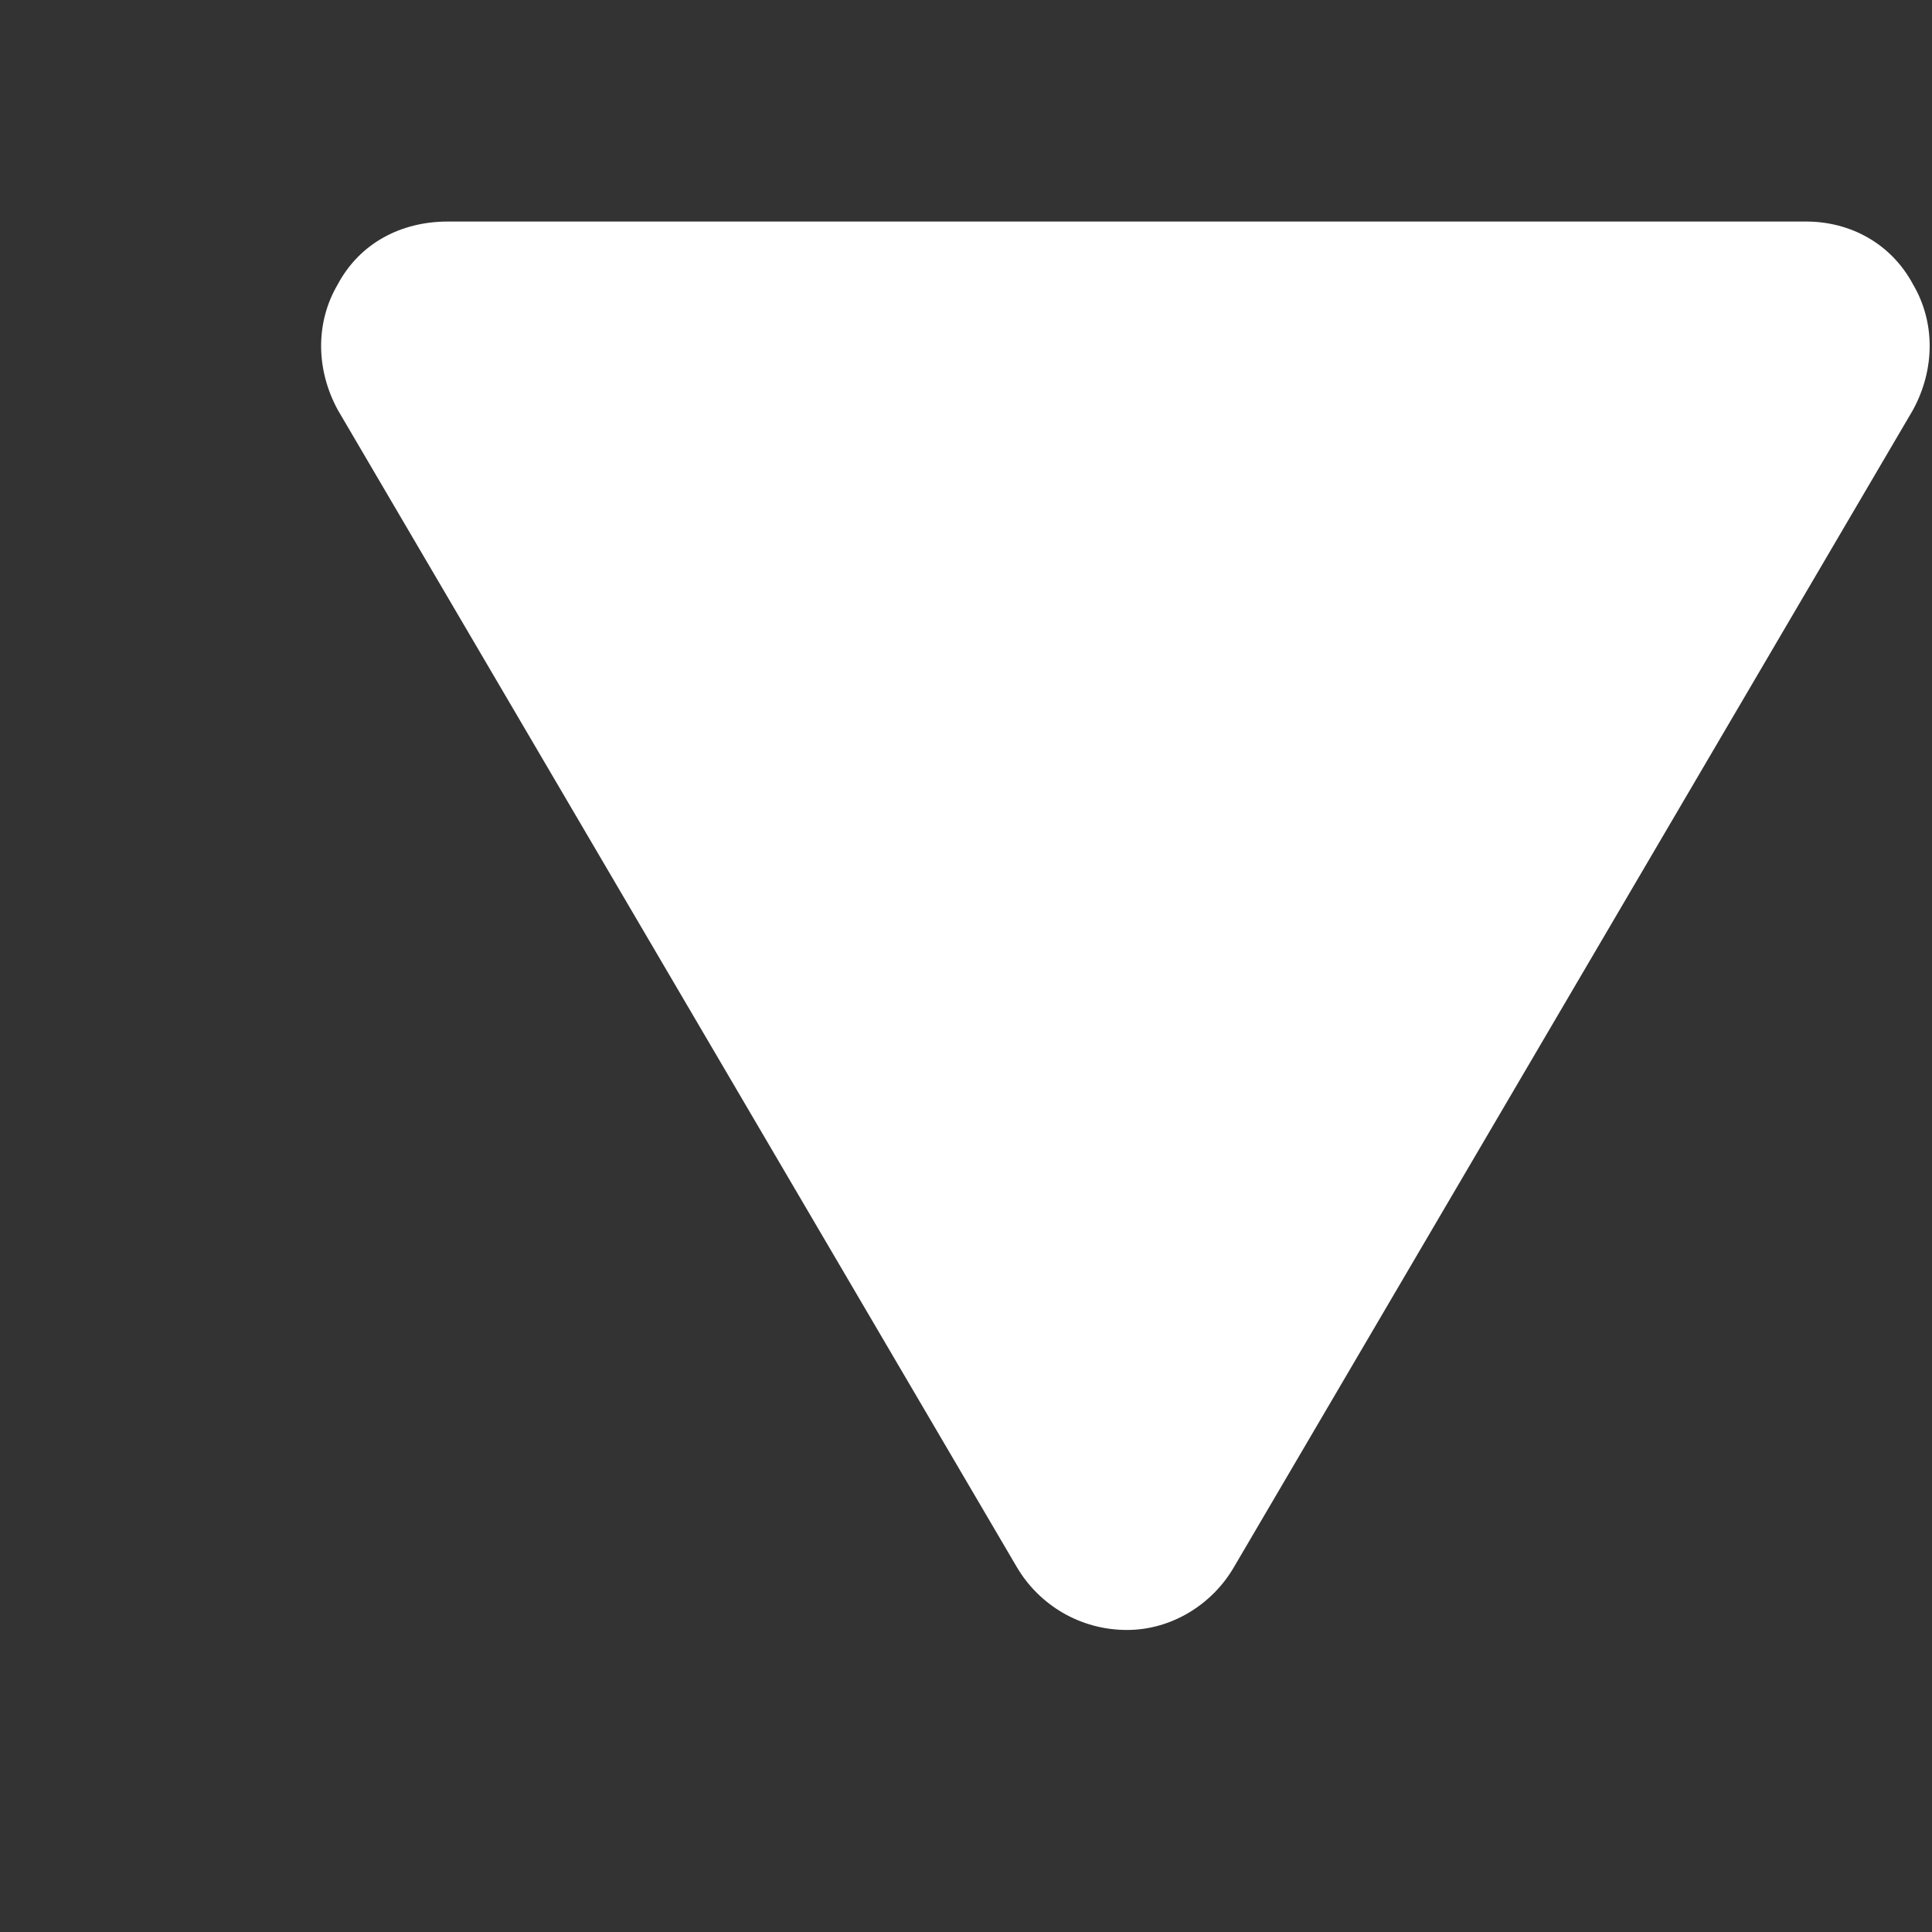 <?xml version="1.0" encoding="UTF-8"?> <svg xmlns="http://www.w3.org/2000/svg" width="6" height="6" viewBox="0 0 6 6" fill="none"><rect x="0" y="0" width="6" height="6" fill="#333333" stroke="none"/><path d="M3.832 4.867L5.941 1.273C6.01 1.146 6.01 1 5.941 0.883C5.873 0.756 5.746 0.688 5.609 0.688H1.391C1.244 0.688 1.117 0.756 1.049 0.883C0.98 1 0.98 1.146 1.049 1.273L3.158 4.867C3.227 4.984 3.354 5.062 3.5 5.062C3.637 5.062 3.764 4.984 3.832 4.867Z" fill="white"></path></svg> 